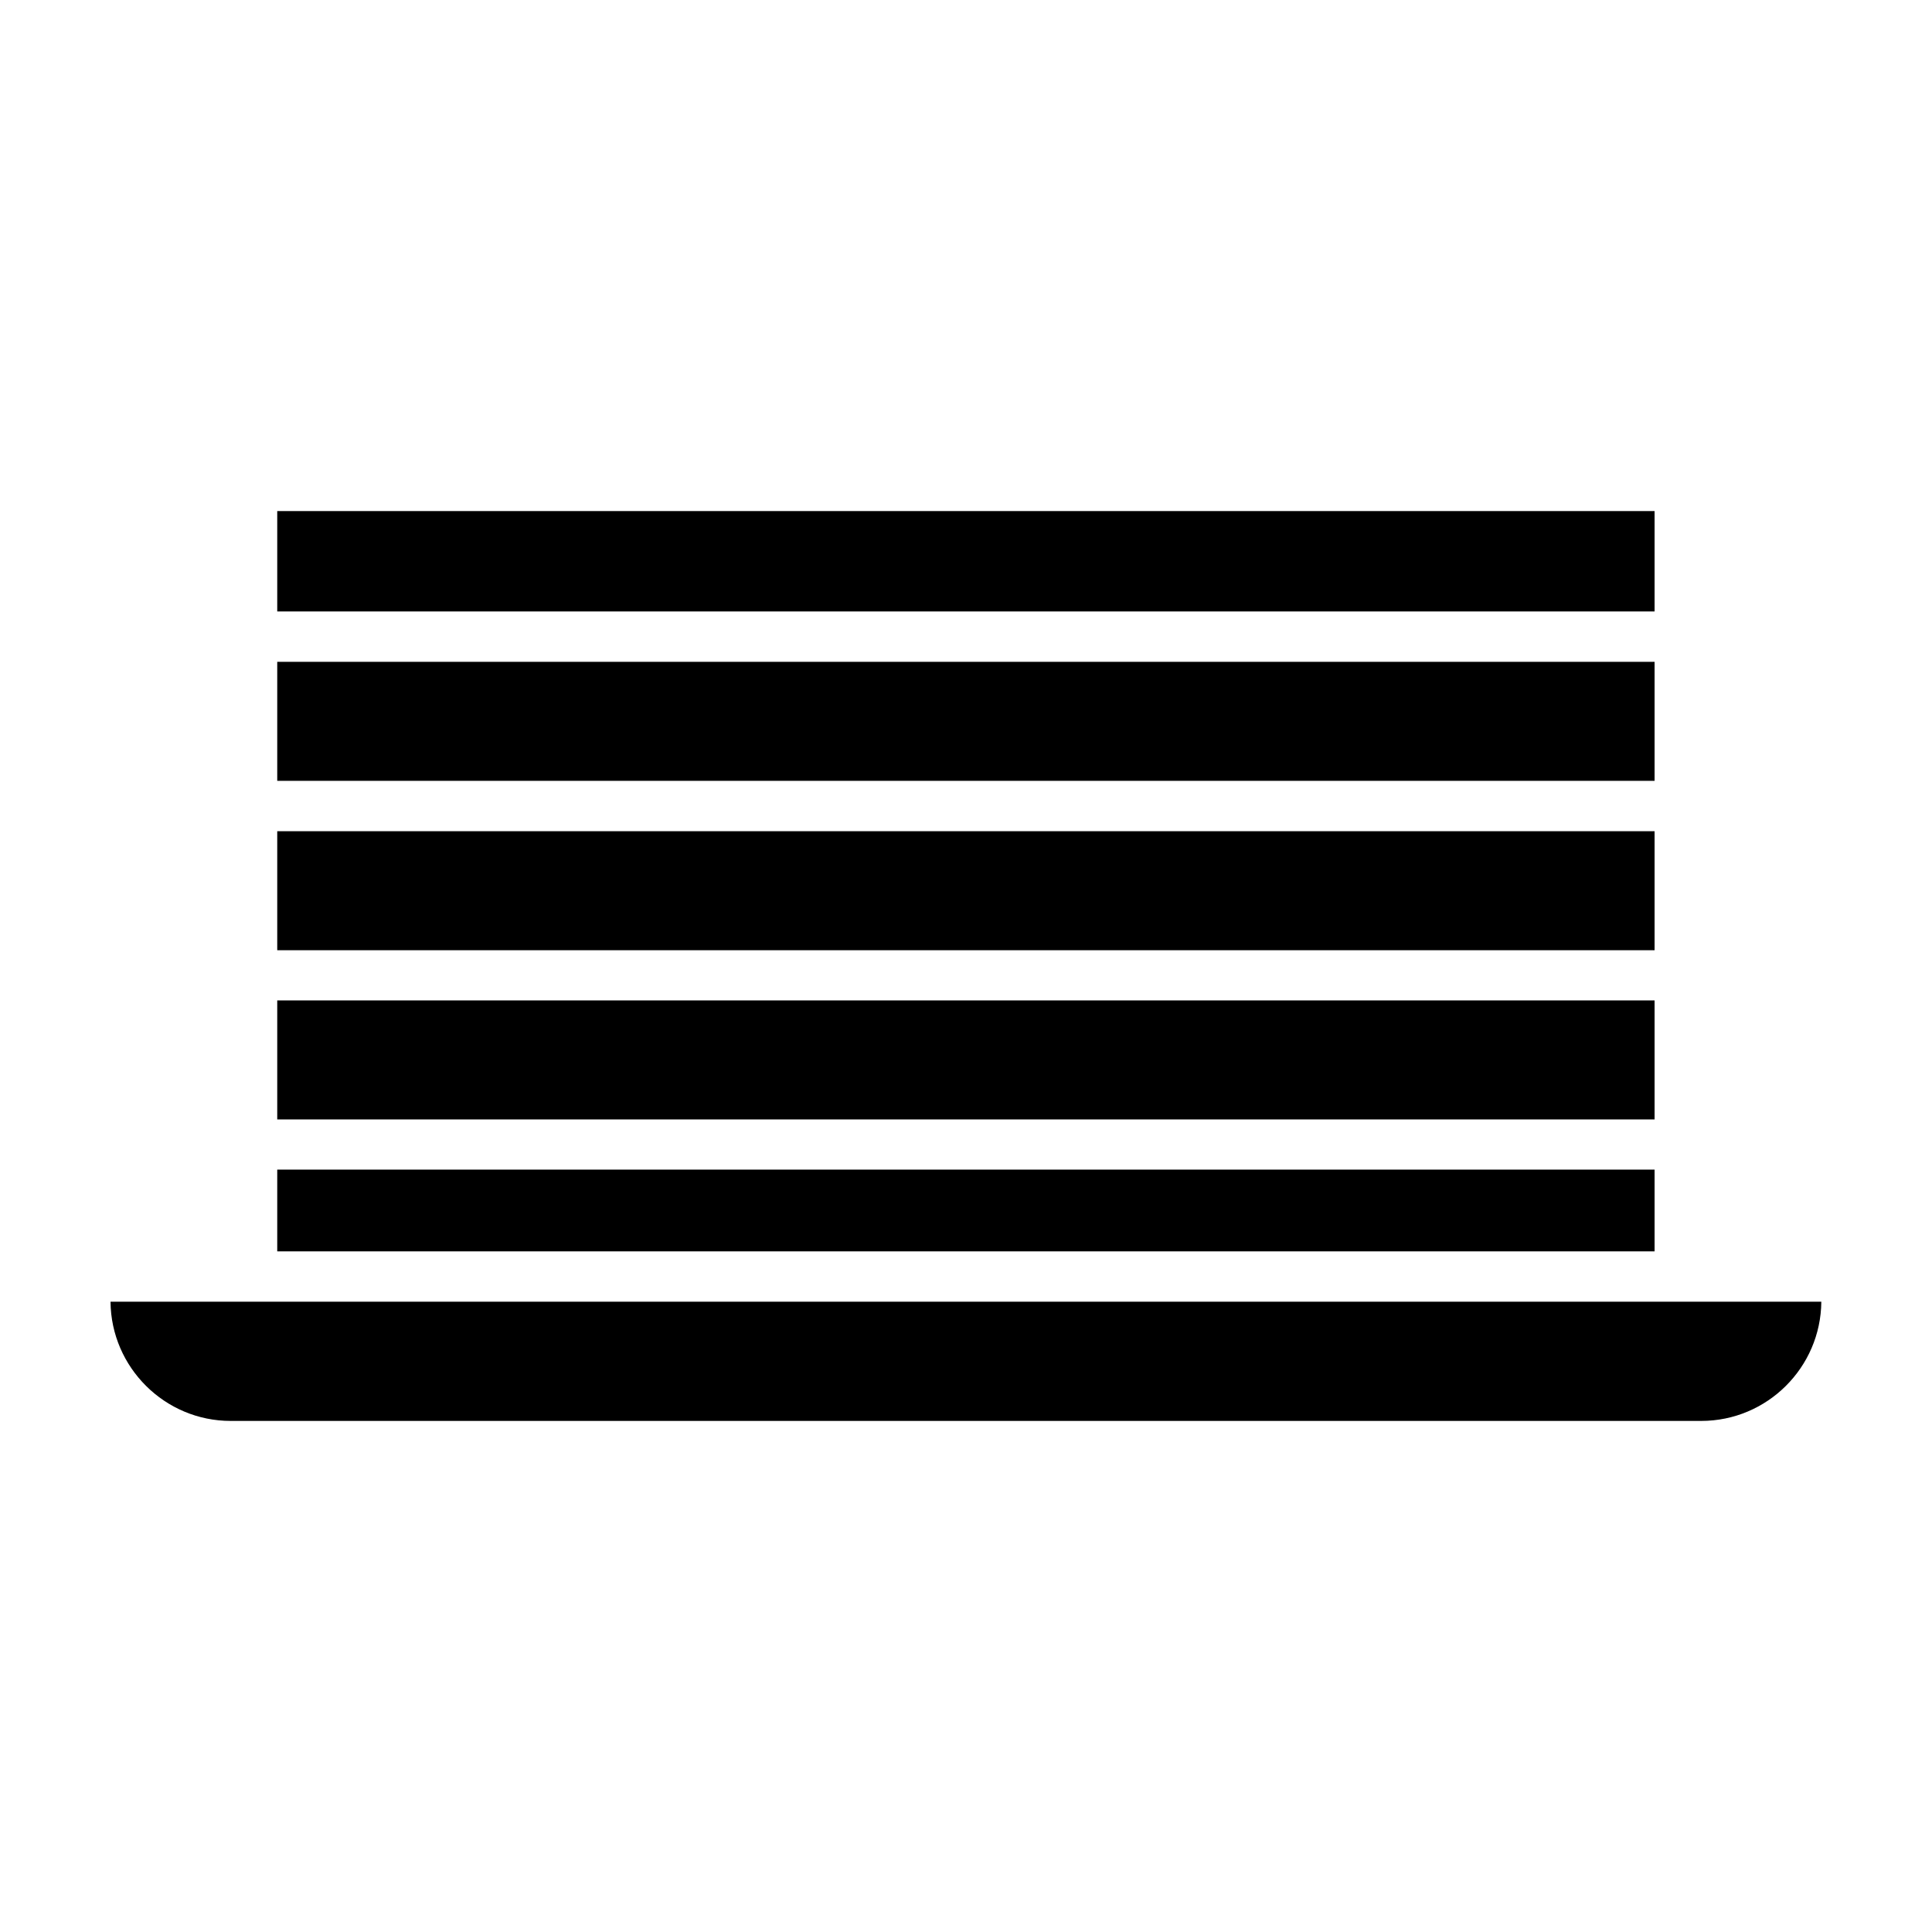 <?xml version="1.0" encoding="UTF-8"?>
<!-- Uploaded to: ICON Repo, www.svgrepo.com, Generator: ICON Repo Mixer Tools -->
<svg fill="#000000" width="800px" height="800px" version="1.1" viewBox="144 144 512 512" xmlns="http://www.w3.org/2000/svg">
 <g>
  <path d="m217.47 453.96h365.01v21.664h-365.01z"/>
  <path d="m217.47 279.44h365.01v26.602h-365.01z"/>
  <path d="m217.47 364.28h365.01v31.539h-365.01z"/>
  <path d="m210.82 488.97h-37.531c0.152 17.434 14.41 31.59 31.84 31.59h389.7c17.48 0 31.691-14.156 31.84-31.59z"/>
  <path d="m217.47 409.12h365.01v31.539h-365.01z"/>
  <path d="m217.47 319.39h365.01v31.539h-365.01z"/>
 </g>
</svg>